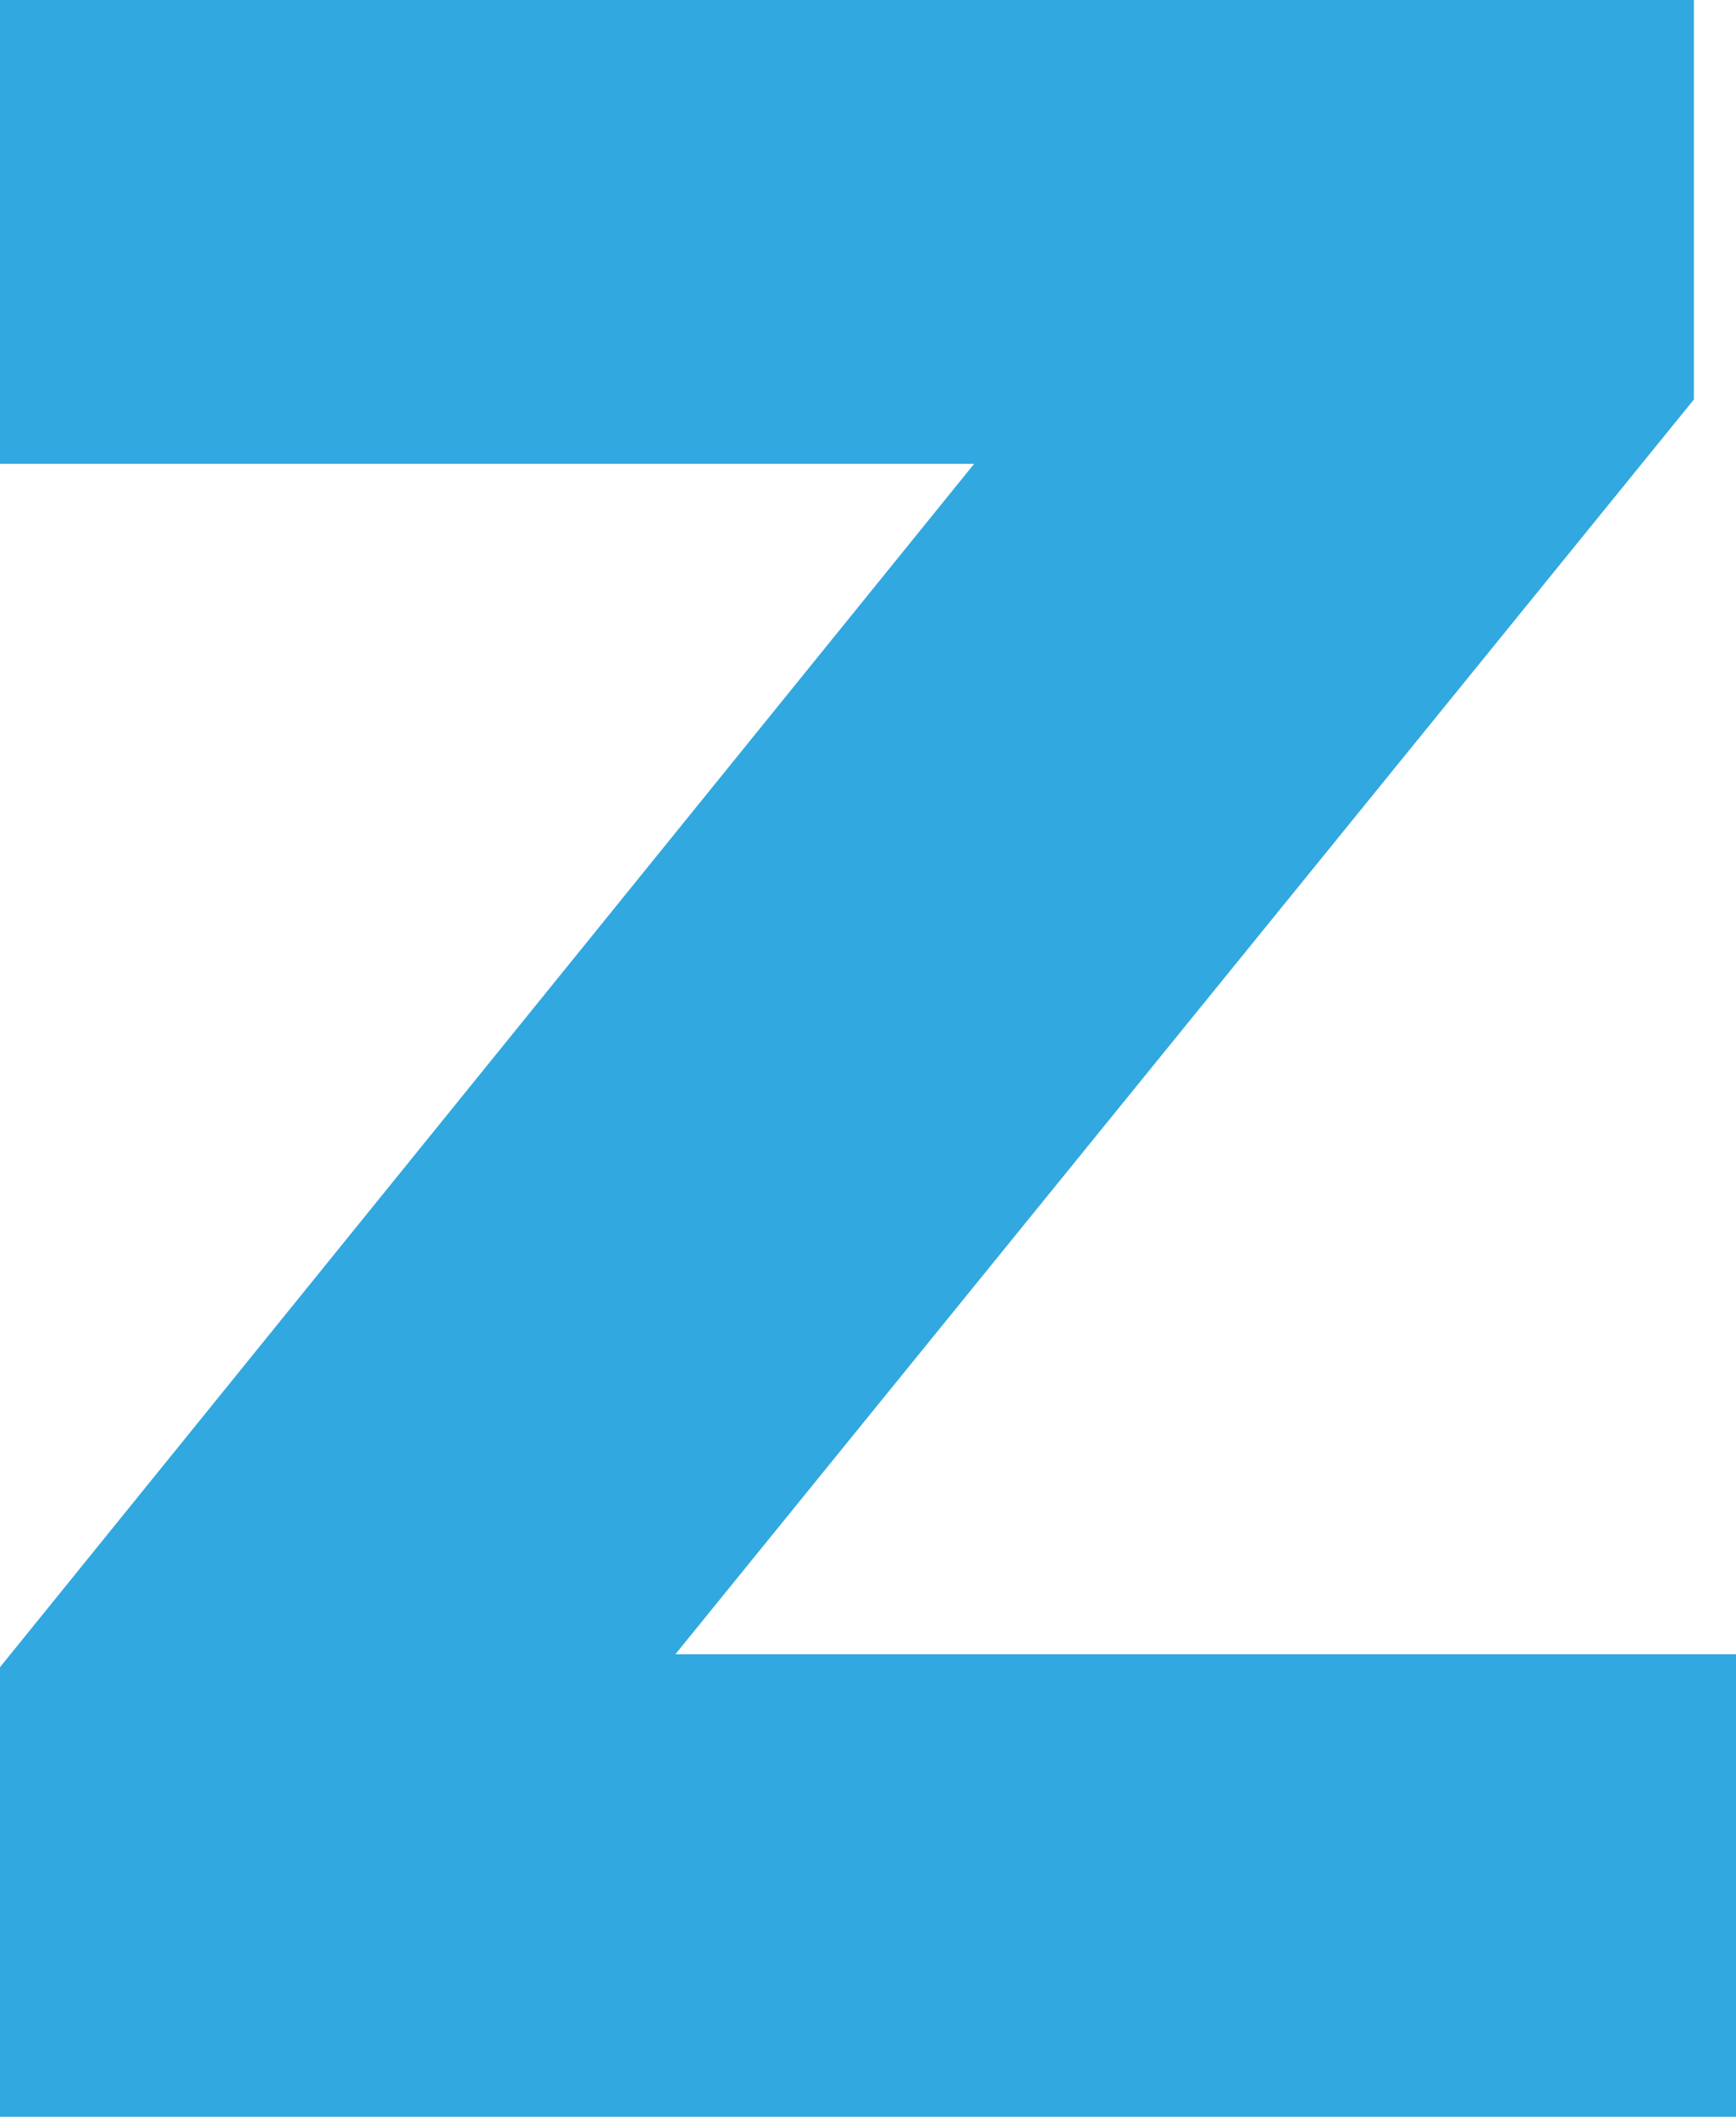 <svg id="_4" data-name="4" xmlns="http://www.w3.org/2000/svg" width="32.078" height="39.105" viewBox="0 0 32.078 39.105">
  <path id="Path_3587" data-name="Path 3587" d="M77.3,7.38V0H46V8.569H64L46,30.8v8.305H78.078V30.56H58.48Z" transform="translate(-46 0)" fill="#31a8df"/>
</svg>
